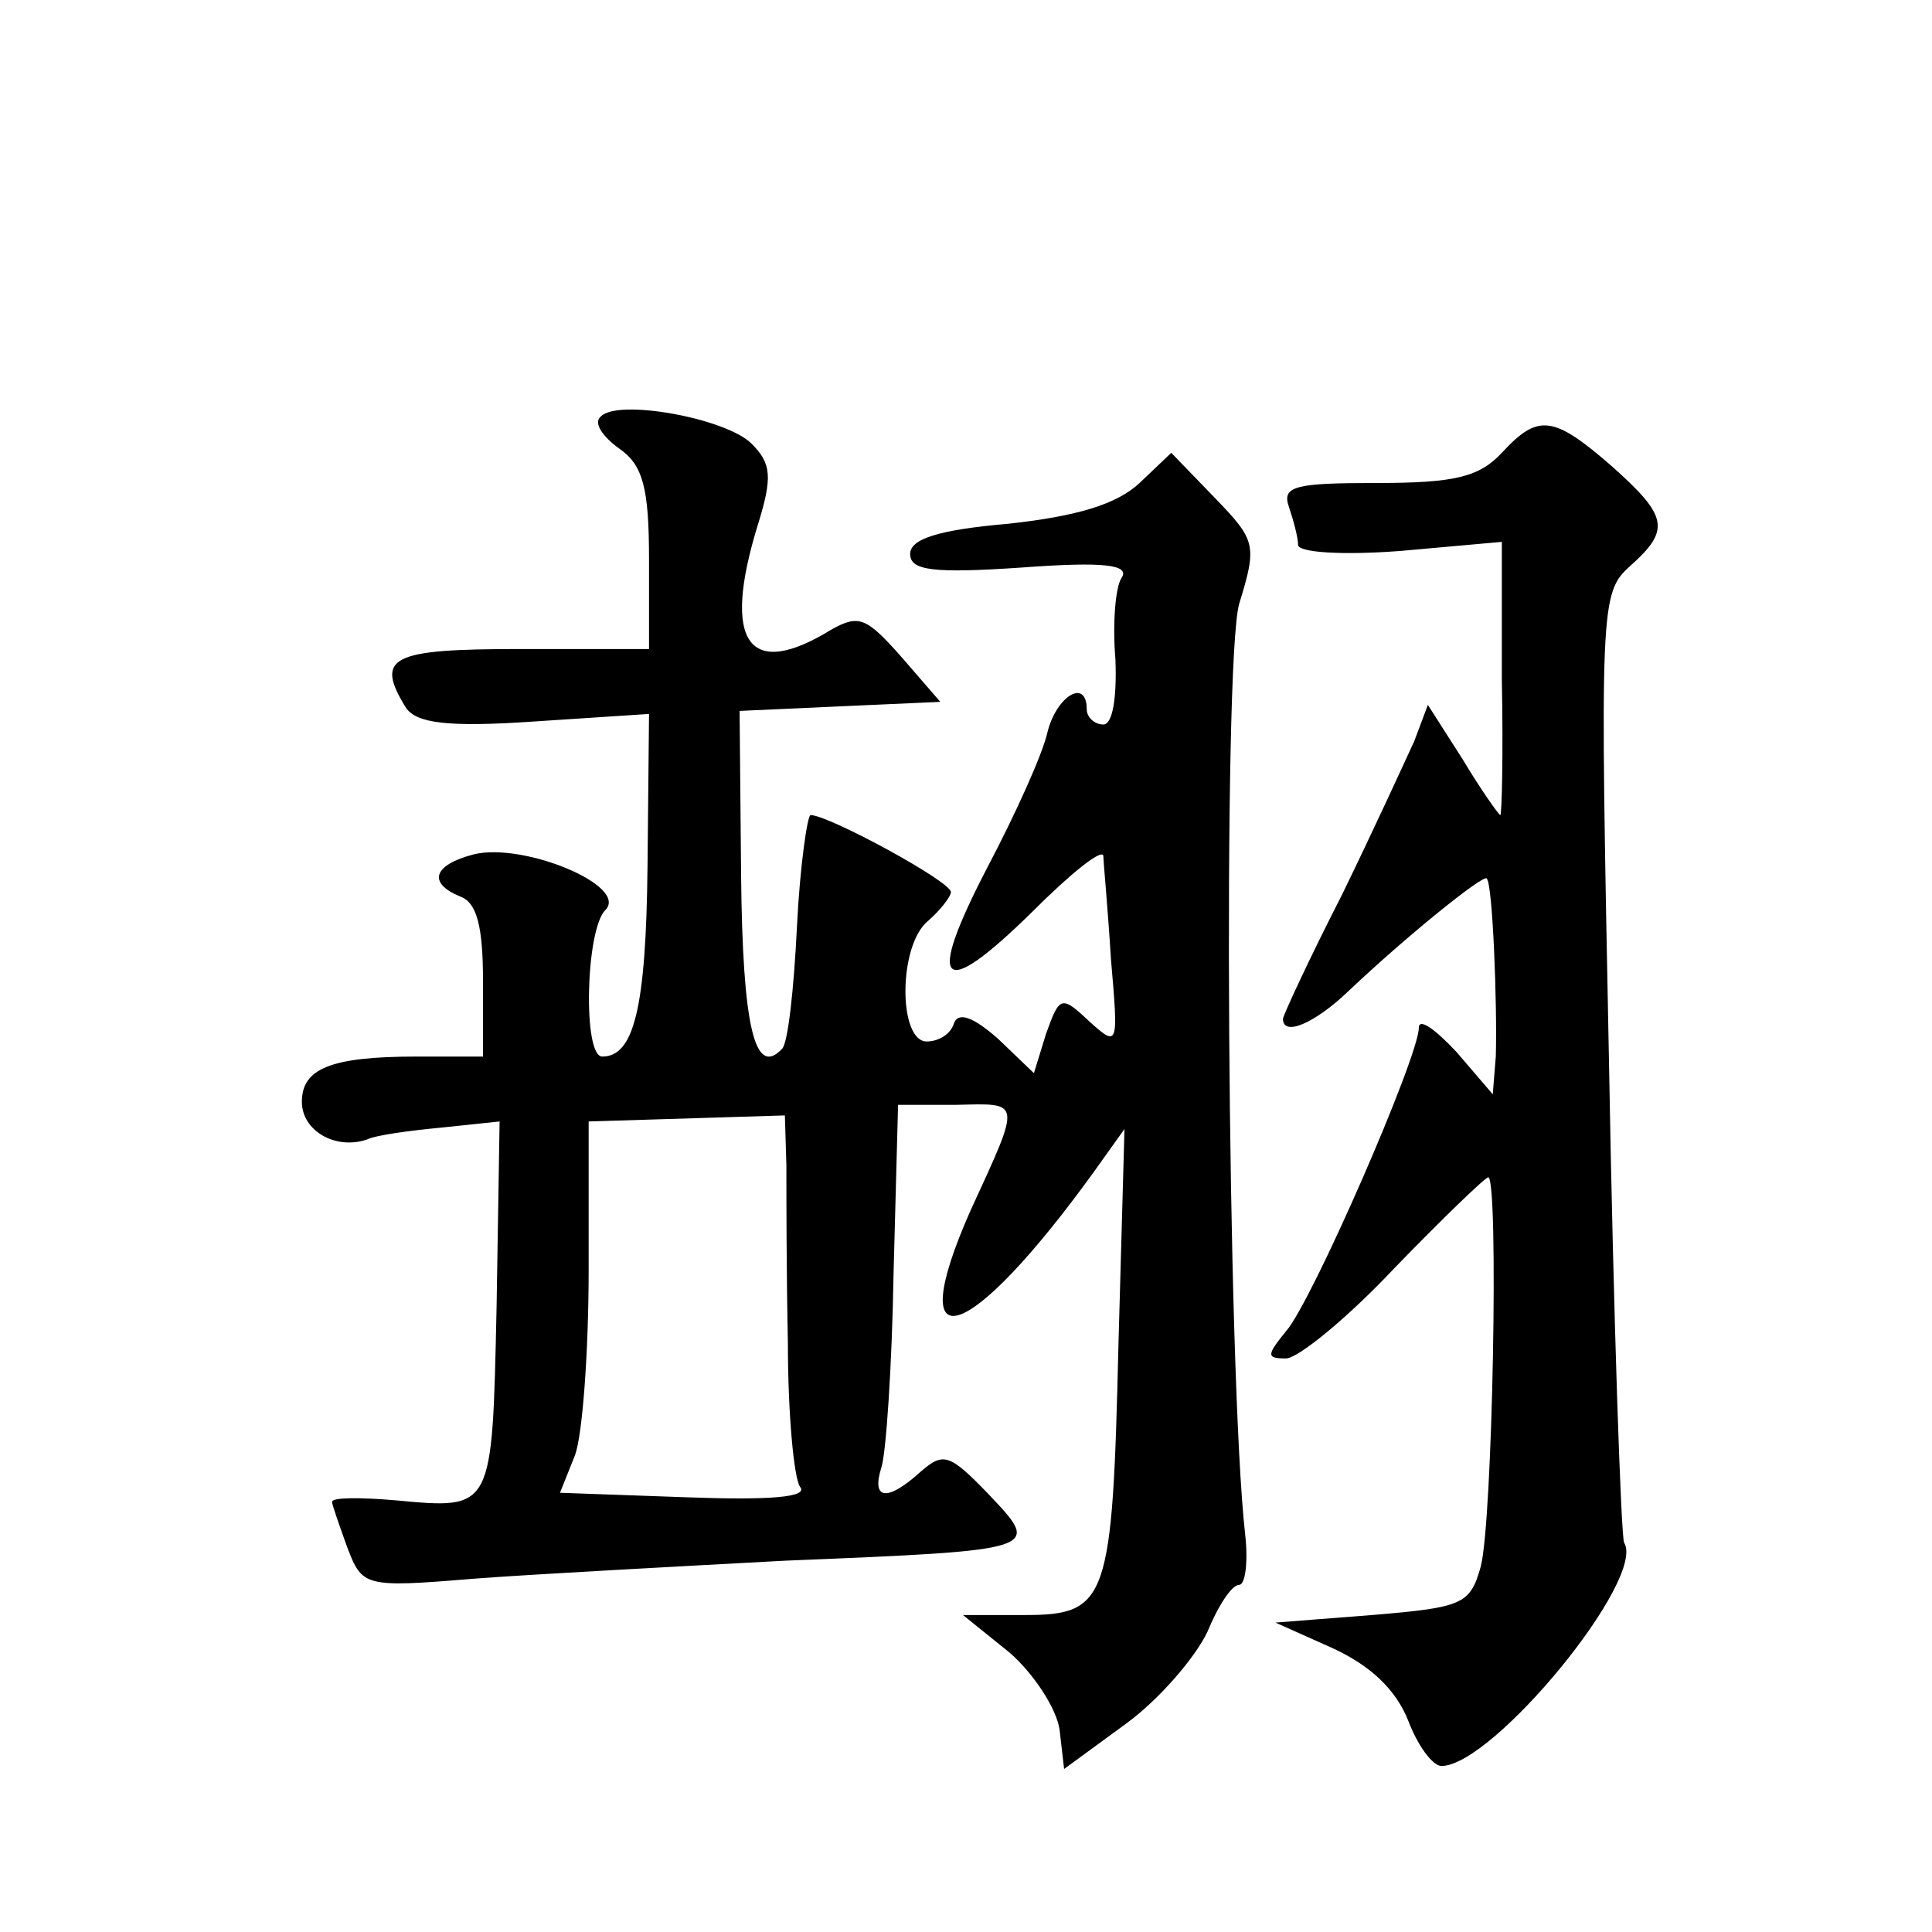 <?xml version="1.0" standalone="no"?>
<!DOCTYPE svg PUBLIC "-//W3C//DTD SVG 20010904//EN"
 "http://www.w3.org/TR/2001/REC-SVG-20010904/DTD/svg10.dtd">
<svg version="1.0" xmlns="http://www.w3.org/2000/svg"
 width="128pt" height="128pt" viewBox="0 0 128 128"
 preserveAspectRatio="xMidYMid meet">
<g transform="translate(0,128) scale(0.1,-0.1)"
fill="#0" stroke="none">
<path d="M398 1004 c-5 -4 1 -13 12 -21 16 -11 20 -26 20 -74 l0 -59 -85 0 c-86
0 -97 -5 -76 -39 7 -10 27 -13 85 -9 l76 5 -1 -101 c-1 -94 -9 -126 -30 -126 -13
0 -11 84 2 97 16 16 -54 45 -87 37 -27 -7 -31 -19 -9 -28 11 -4 15 -20 15 -56 l0
-50 -44 0 c-57 0 -76 -8 -76 -30 0 -19 22 -32 43 -25 6 3 29 6 50 8 l38 4 -2 -123
c-3 -135 -2 -134 -67 -128 -23 2 -42 2 -42 -1 0 -2 5 -16 10 -30 10 -26 11 -27
83 -21 39 3 133 8 207 12 171 7 170 7 135 44 -26 27 -30 28 -45 15 -22 -20 -33
-19 -26 3 3 9 7 67 8 128 l3 112 38 0 c44 1 44 4 10 -70 -46 -104 -1 -89 82 26
l20 28 -4 -143 c-4 -169 -7 -179 -62 -179 l-41 0 31 -25 c16 -14 31 -37 33 -51
l3 -26 41 30 c22 16 46 44 54 61 7 17 16 31 21 31 4 0 6 15 4 33 -12 105 -15 579
-4 617 12 39 11 42 -16 70 l-29 30 -21 -20 c-15 -14 -41 -22 -87 -27 -46 -4 -65
-10 -65 -20 0 -11 15 -13 74 -9 54 4 72 2 66 -7 -4 -6 -6 -30 -4 -54 1 -26 -2 -43
-8 -43 -6 0 -11 5 -11 10 0 21 -20 9 -26 -15 -3 -14 -21 -54 -40 -90 -41 -79 -31
-89 30 -29 25 25 46 42 47 37 0 -4 3 -35 5 -68 5 -58 5 -59 -14 -42 -19 18 -20
17 -29 -8 l-8 -26 -24 23 c-16 14 -26 18 -29 10 -2 -7 -10 -12 -18 -12 -19 0 -19
64 1 80 8 7 15 16 15 19 0 7 -81 51 -93 51 -2 0 -7 -33 -9 -74 -2 -41 -6 -78 -10
-81 -18 -19 -26 15 -27 115 l-1 109 66 3 67 3 -26 30 c-23 26 -28 28 -46 18 -55
-34 -73 -9 -49 69 10 32 9 41 -4 54 -17 17 -89 30 -100 18z m123 -496 c0 -18 0
-71 1 -118 0 -47 4 -89 8 -95 6 -7 -20 -9 -75 -7 l-84 3 10 25 c5 14 9 69 9 123
l0 98 65 2 65 2 1 -33z M995 980 c-15 -16 -31 -20 -83 -20 -54 0 -63 -2 -58 -16
3 -9 6 -20 6 -25 0 -5 29 -7 68 -4 l67 6 0 -91 c1 -49 0 -90 -1 -90 -1 0 -13 17
-25 37 l-23 36 -9 -24 c-6 -13 -27 -59 -48 -102 -22 -43 -39 -80 -39 -82 0 -12
21 -3 43 18 39 37 90 78 92 75 4 -4 7 -84 6 -118 l-2 -25 -24 28 c-14 15 -25 23
-25 16 0 -19 -71 -182 -88 -201 -13 -16 -13 -18 0 -18 8 0 41 27 72 60 32 33 60
60 62 60 7 0 3 -228 -5 -258 -7 -25 -12 -27 -72 -32 l-64 -5 38 -17 c26 -12 42
-28 50 -48 6 -16 16 -30 22 -30 34 0 136 124 121 148 -2 4 -7 147 -10 318 -6 303
-6 311 14 329 27 24 25 33 -12 66 -39 34 -49 35 -73 9z"/>
</g>
</svg>
